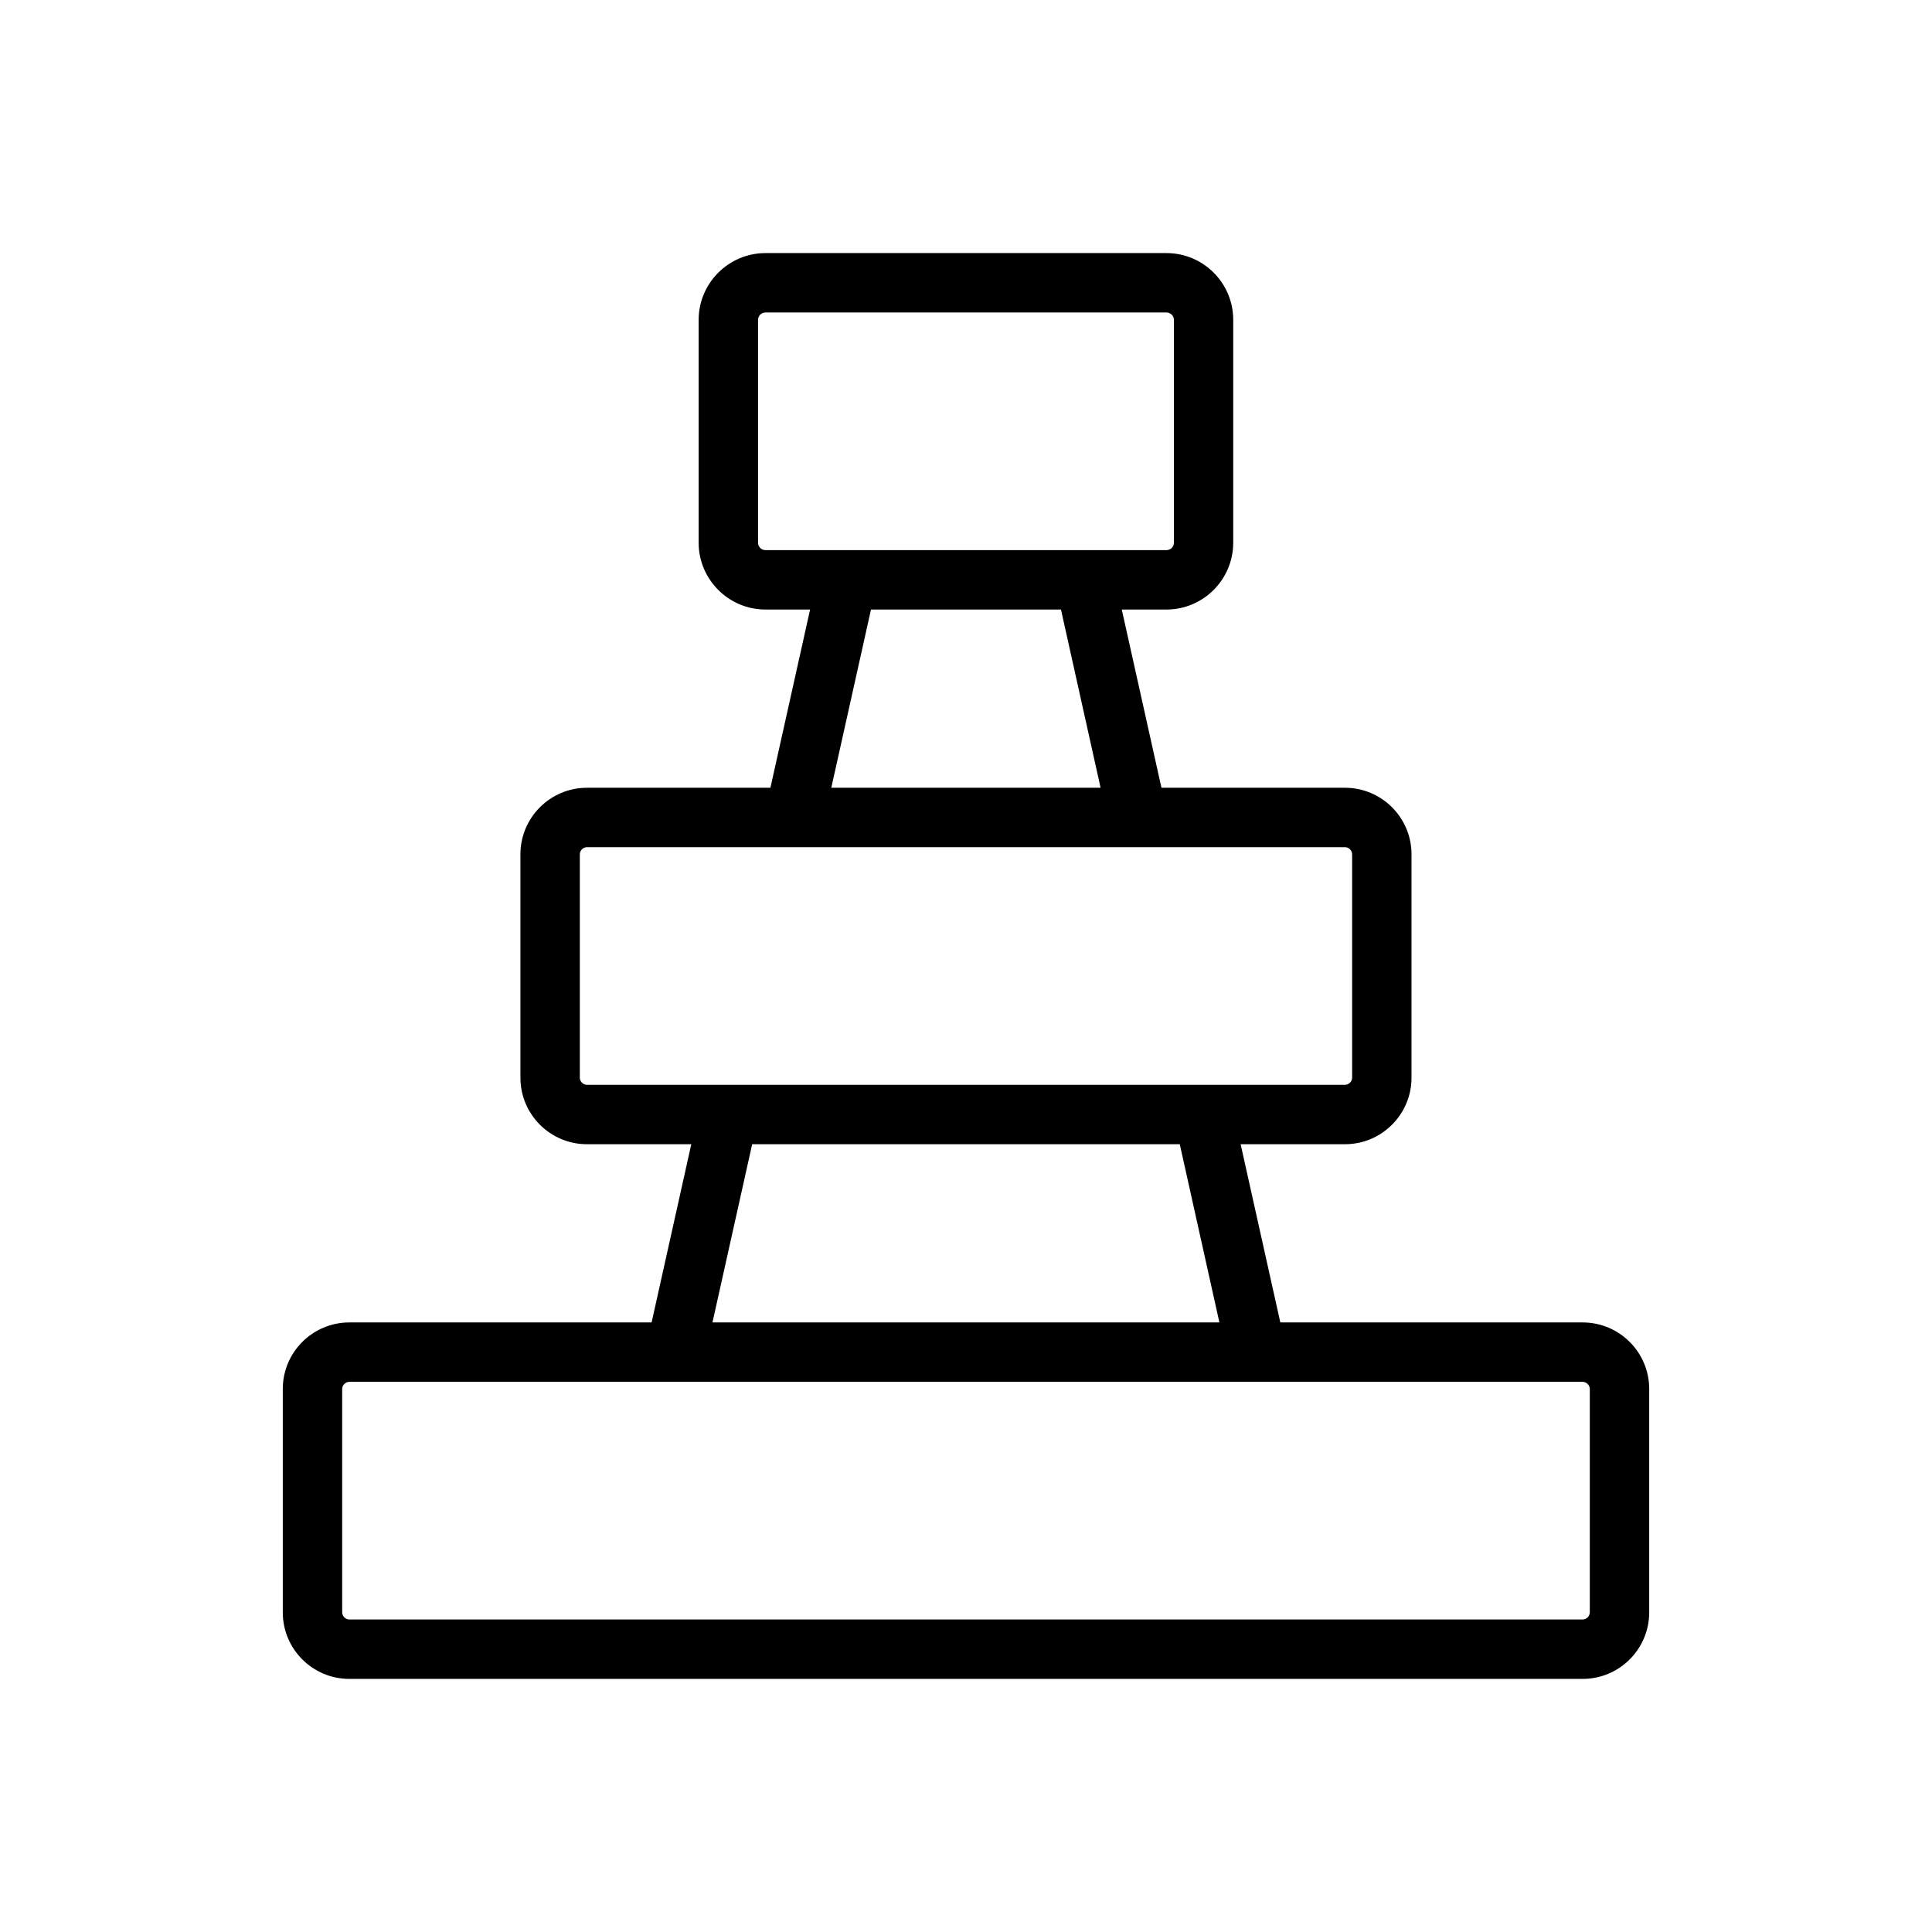 <?xml version="1.0" encoding="UTF-8"?>
<!-- Uploaded to: SVG Repo, www.svgrepo.com, Generator: SVG Repo Mixer Tools -->
<svg fill="#000000" width="800px" height="800px" version="1.1" viewBox="144 144 512 512" xmlns="http://www.w3.org/2000/svg">
 <path d="m563.42 494.46h-80.121l-10.516-47.23h27.648c9.73 0 17.633-7.902 17.633-17.633v-59.199c0-9.73-7.902-17.633-17.633-17.633h-48.633l-10.516-47.23h11.824c9.762 0 17.711-7.949 17.711-17.711v-59.039c0.027-9.766-7.926-17.715-17.688-17.715h-106.27c-9.758 0-17.711 7.949-17.711 17.711v59.039c0 9.762 7.949 17.711 17.711 17.711h11.824l-10.516 47.23-48.617 0.004c-9.73 0-17.633 7.902-17.633 17.633v59.199c0 9.73 7.902 17.633 17.633 17.633h27.648l-10.516 47.23h-80.109c-9.73 0-17.633 7.902-17.633 17.633v59.199c0 9.73 7.902 17.633 17.633 17.633h326.85c9.73 0 17.633-7.902 17.633-17.633v-59.199c0-9.727-7.902-17.633-17.633-17.633zm-218.53-206.64v-59.039c0-1.086 0.883-1.969 1.969-1.969h106.27c1.086 0 1.965 0.883 1.965 1.969v59.039c0 1.09-0.879 1.969-1.969 1.969h-106.27c-1.086 0-1.969-0.879-1.969-1.969zm29.93 17.715h50.348l10.5 47.23h-71.367zm-77.16 124.06v-59.199c0-1.008 0.879-1.887 1.887-1.887h200.89c1.008 0 1.891 0.883 1.891 1.891v59.199c0 1.008-0.883 1.891-1.891 1.891l-37.469-0.004h-163.43c-1.008 0-1.887-0.883-1.887-1.891zm45.672 17.633h113.32l10.5 47.23h-134.34zm221.98 124.06c0 1.008-0.883 1.891-1.891 1.891h-326.85c-1.008 0-1.891-0.883-1.891-1.891v-59.199c0.004-1.004 0.883-1.887 1.891-1.887h326.85c1.008 0 1.891 0.883 1.891 1.891z"/>
</svg>